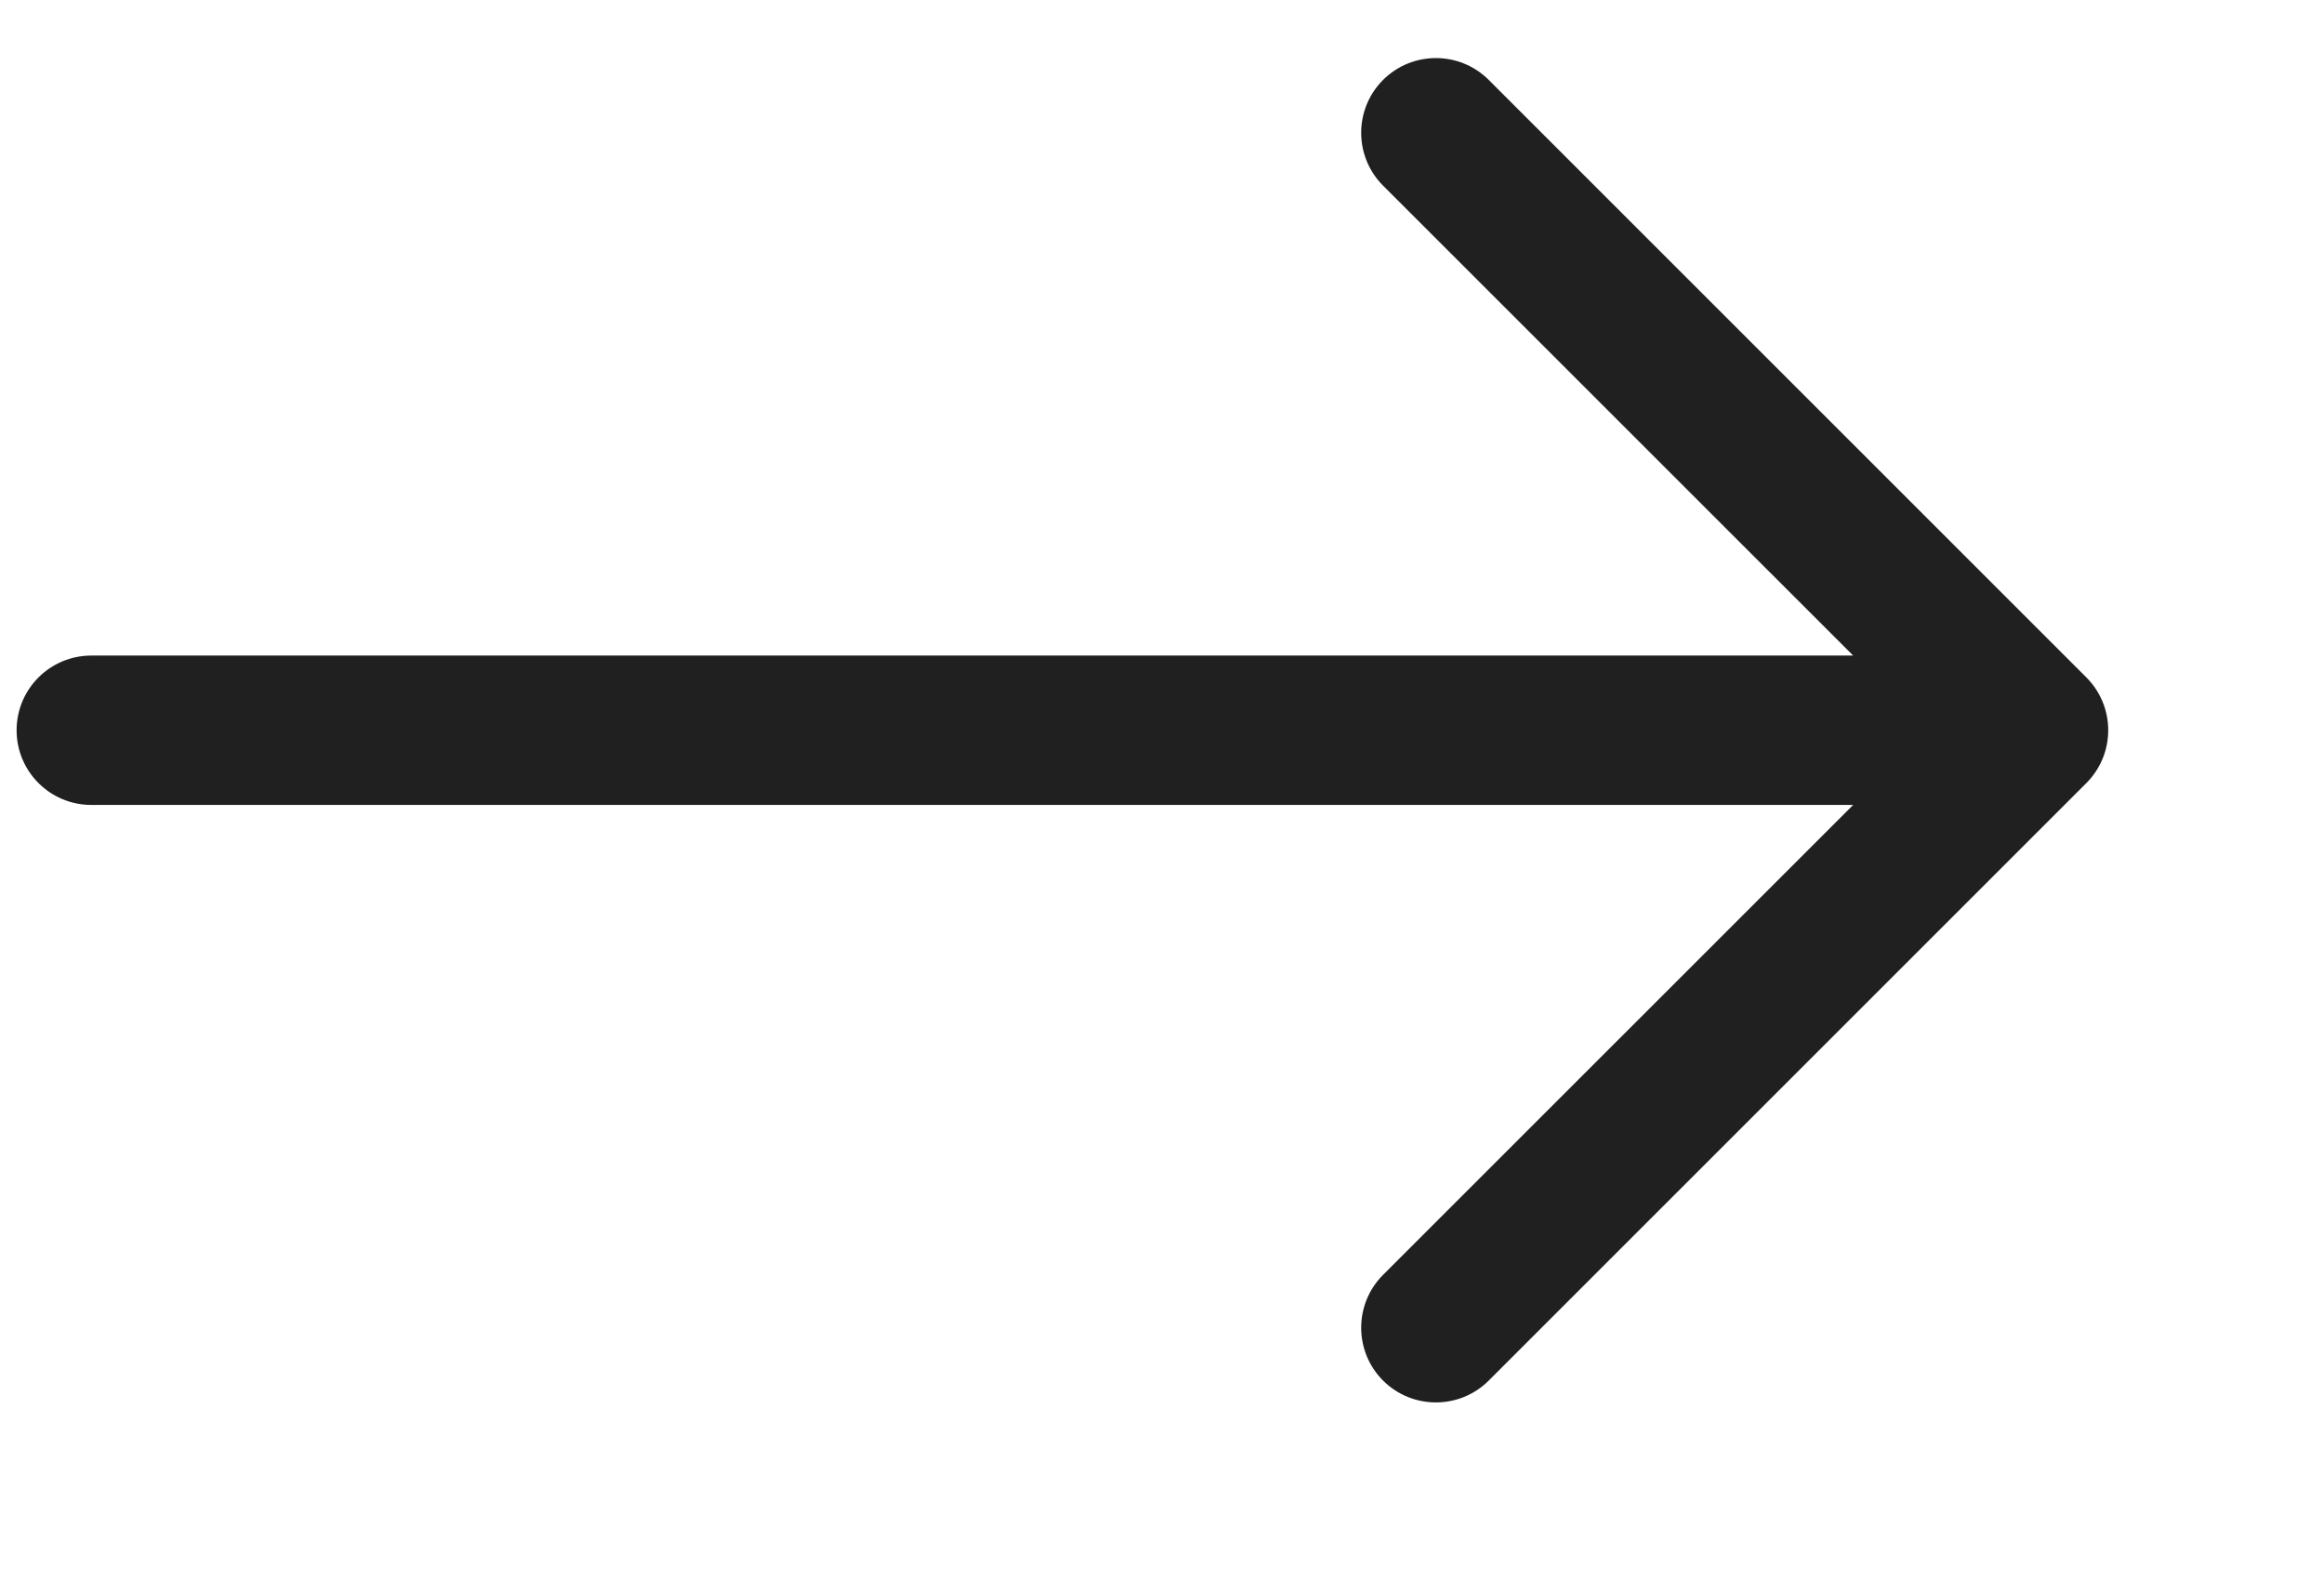 <svg width="35" height="24" fill="none" xmlns="http://www.w3.org/2000/svg"><path fill-rule="evenodd" clip-rule="evenodd" d="M0.25 11C0.25 10.379 0.754 9.875 1.375 9.875L27.909 9.875L20.829 2.796C20.39 2.356 20.39 1.644 20.829 1.204C21.269 0.765 21.981 0.765 22.421 1.204L31.421 10.204C31.86 10.644 31.86 11.356 31.421 11.796L22.421 20.796C21.981 21.235 21.269 21.235 20.829 20.796C20.39 20.356 20.39 19.644 20.829 19.204L27.909 12.125L1.375 12.125C0.754 12.125 0.25 11.621 0.25 11Z" fill="#202020"/></svg>